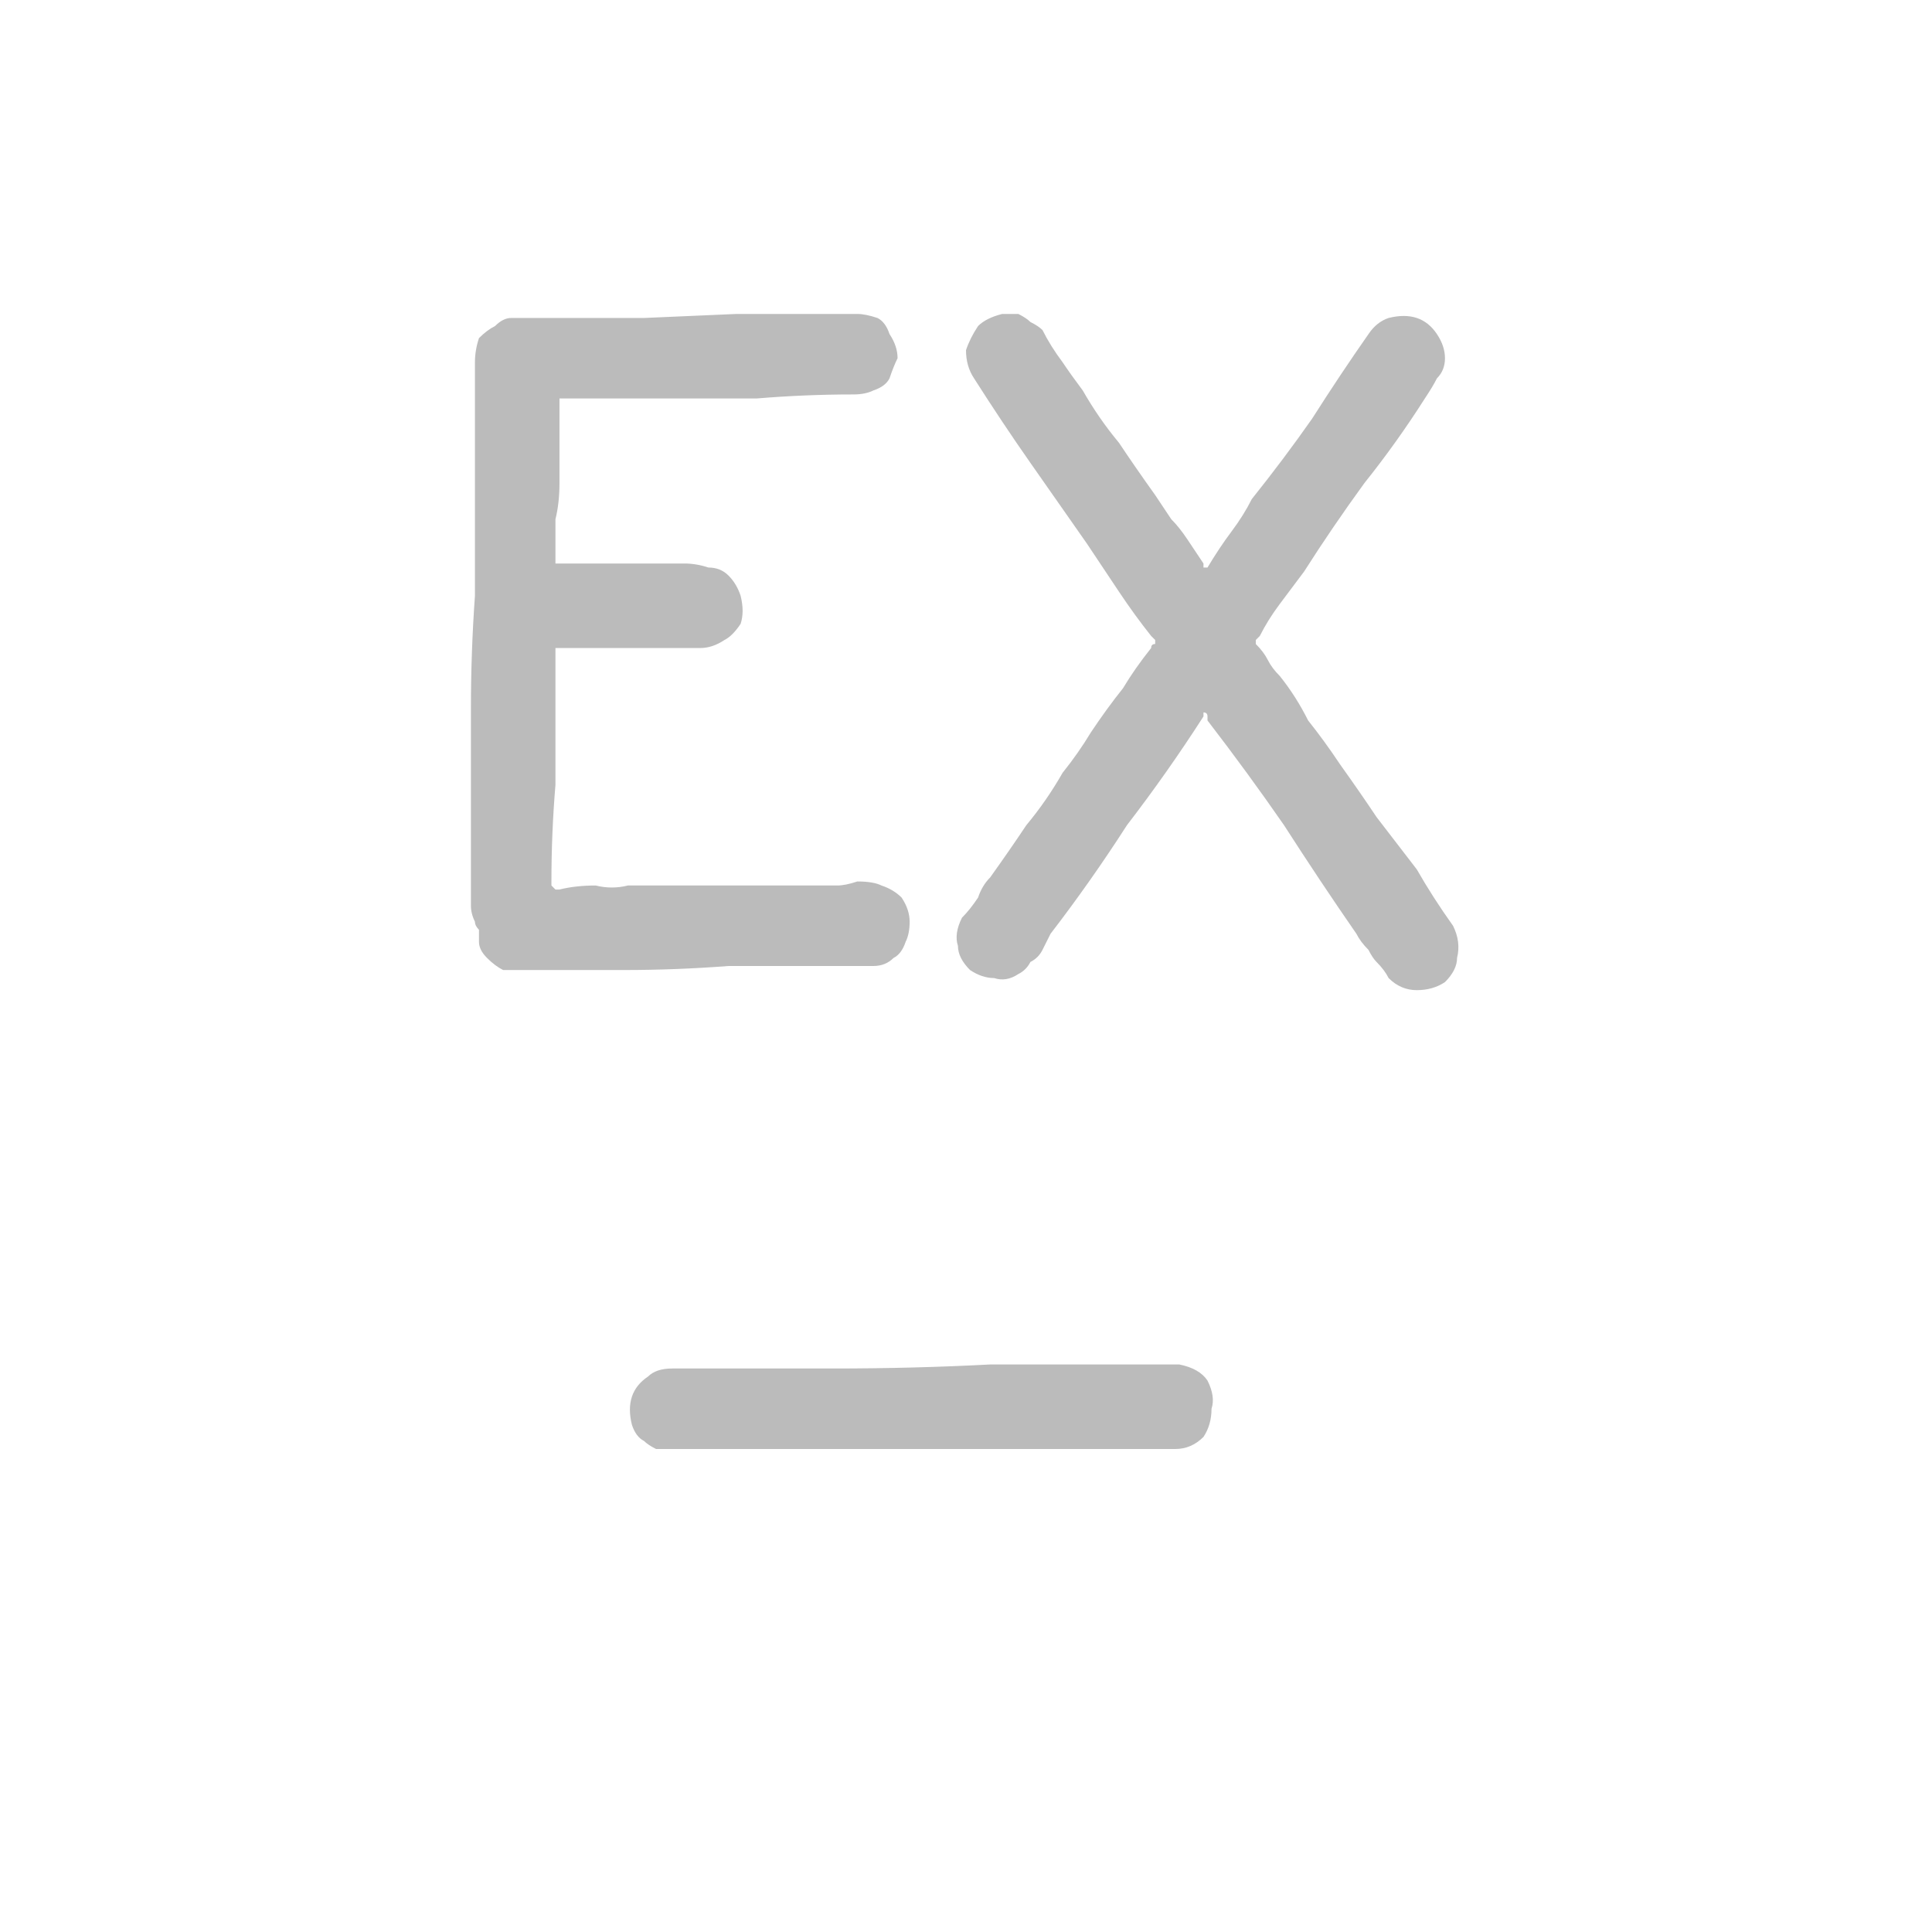 <svg xmlns="http://www.w3.org/2000/svg" height="24" width="24">
  <defs />
  <g>
    <path d="M12.5 3.9 Q12.5 3.9 12.5 3.9 12.6 3.9 12.65 3.9 12.75 3.95 12.8 4 12.9 4.05 12.95 4.1 13.05 4.3 13.2 4.5 13.3 4.65 13.45 4.85 13.65 5.2 13.9 5.5 14.1 5.8 14.35 6.15 14.45 6.3 14.55 6.45 14.65 6.55 14.75 6.7 14.85 6.85 14.95 7 L14.95 7.05 Q14.95 7.05 14.95 7.05 15 7.05 15 7.05 15.15 6.8 15.3 6.6 15.45 6.4 15.55 6.2 15.95 5.7 16.3 5.2 16.65 4.65 17 4.15 17.1 4 17.25 3.95 17.45 3.9 17.6 3.95 17.75 4 17.85 4.15 17.95 4.3 17.95 4.45 17.95 4.6 17.85 4.7 17.8 4.8 17.7 4.95 17.35 5.5 16.95 6 16.55 6.55 16.2 7.1 16.05 7.3 15.9 7.5 15.75 7.7 15.65 7.9 15.65 7.9 15.6 7.95 15.6 7.95 15.6 7.95 15.6 7.95 15.6 8 15.7 8.1 15.75 8.2 15.8 8.3 15.9 8.4 16.1 8.65 16.25 8.95 16.45 9.2 16.65 9.5 16.9 9.85 17.1 10.15 L17.6 10.8 Q17.8 11.15 18.05 11.5 18.15 11.7 18.1 11.9 18.1 12.05 17.95 12.2 17.8 12.3 17.6 12.3 17.4 12.3 17.25 12.15 17.2 12.05 17.1 11.95 17.05 11.9 17 11.8 16.9 11.7 16.85 11.6 16.4 10.95 15.95 10.25 15.5 9.6 15 8.95 L15 8.9 Q15 8.9 15 8.9 15 8.85 14.95 8.85 14.95 8.9 14.95 8.9 14.5 9.6 14 10.25 13.55 10.95 13.05 11.6 13 11.7 12.95 11.8 12.9 11.9 12.8 11.95 12.75 12.05 12.65 12.1 12.5 12.2 12.35 12.15 12.2 12.15 12.05 12.05 11.9 11.9 11.9 11.75 11.85 11.6 11.95 11.4 12.05 11.3 12.15 11.15 12.2 11 12.3 10.9 12.55 10.55 12.75 10.25 13 9.95 13.2 9.6 13.4 9.35 13.55 9.1 13.75 8.8 13.95 8.55 14.1 8.3 14.3 8.05 14.3 8 14.35 8 14.35 8 14.35 7.95 14.35 7.95 14.3 7.9 14.1 7.65 13.9 7.35 13.7 7.05 13.5 6.75 13.15 6.25 12.8 5.75 12.45 5.25 12.1 4.7 12 4.55 12 4.35 12.05 4.2 12.15 4.05 12.25 3.95 12.45 3.9 12.45 3.9 12.5 3.9 M10.35 3.9 Q10.35 3.9 10.35 3.9 L10.4 3.9 Q10.5 3.9 10.65 3.9 10.75 3.9 10.9 3.95 11 4 11.05 4.15 11.15 4.3 11.15 4.45 11.1 4.55 11.05 4.7 11 4.8 10.85 4.85 10.75 4.9 10.6 4.9 10 4.9 9.4 4.95 L8.2 4.95 Q7.6 4.95 7 4.95 6.95 4.95 6.95 4.95 6.95 5 6.95 5 6.95 5.25 6.95 5.5 6.95 5.75 6.95 6 6.95 6.25 6.9 6.45 6.9 6.7 6.9 6.95 L6.9 7 Q6.9 7 6.9 7 6.95 7 6.95 7 L8.2 7 Q8.35 7 8.5 7 8.65 7 8.8 7.05 8.95 7.05 9.05 7.15 9.15 7.25 9.2 7.4 9.25 7.6 9.2 7.75 9.1 7.9 9 7.95 8.85 8.05 8.7 8.05 L6.95 8.05 Q6.9 8.05 6.9 8.05 6.9 8.05 6.9 8.1 6.9 8.2 6.9 8.35 6.9 8.45 6.9 8.55 6.9 9.15 6.9 9.75 6.85 10.35 6.85 10.95 L6.85 11 Q6.85 11 6.9 11.05 6.9 11.05 6.9 11.05 6.9 11.05 6.9 11.05 6.95 11.05 6.95 11.05 7.15 11 7.4 11 7.6 11.05 7.8 11 8 11 8.25 11 8.45 11 8.65 11 9.1 11 9.5 11 9.95 11 10.4 11 10.5 11 10.65 10.95 10.85 10.95 10.95 11 11.1 11.05 11.2 11.15 11.3 11.3 11.3 11.45 11.3 11.6 11.25 11.7 11.2 11.85 11.1 11.9 11 12 10.85 12 10.7 12 10.6 12 10.45 12 10.35 12 9.7 12 9.05 12 8.4 12.05 7.75 12.05 7.1 12.05 6.45 12.05 6.35 12.05 6.25 12.05 6.15 12 6.05 11.9 5.95 11.8 5.95 11.7 5.95 11.65 5.95 11.6 5.95 11.55 5.95 11.55 5.9 11.5 5.9 11.45 5.85 11.35 5.85 11.25 5.85 11.15 5.85 11 5.85 10.85 5.85 10.75 5.85 10.5 5.85 10.3 5.85 10.05 5.85 9.8 5.85 9.55 5.85 9.3 5.85 9.05 5.85 8.8 5.85 8.1 5.9 7.4 L5.9 5.95 Q5.9 5.2 5.9 4.5 5.9 4.35 5.95 4.2 6.05 4.1 6.15 4.05 6.25 3.95 6.35 3.95 6.5 3.95 6.6 3.95 6.75 3.95 6.85 3.95 7.4 3.95 8 3.95 L9.15 3.9 Q9.75 3.9 10.3 3.9 L10.35 3.9 M14.35 16.95 Q14.35 16.95 14.4 16.95 14.45 16.95 14.55 16.95 14.6 16.95 14.65 16.95 14.9 17 15 17.15 15.1 17.35 15.05 17.5 15.05 17.7 14.95 17.85 14.8 18 14.6 18 13.55 18 12.5 18 11.5 18 10.45 18 9.4 18 8.35 18 8.25 18 8.15 18 8.05 17.95 8 17.9 7.9 17.85 7.85 17.7 7.8 17.5 7.85 17.35 7.9 17.2 8.05 17.1 8.15 17 8.35 17 9.35 17 10.35 17 11.35 17 12.3 16.95 13.3 16.95 14.3 16.95 L14.35 16.95" fill="#BBBBBB" stroke="none" />
  </g>
</svg>